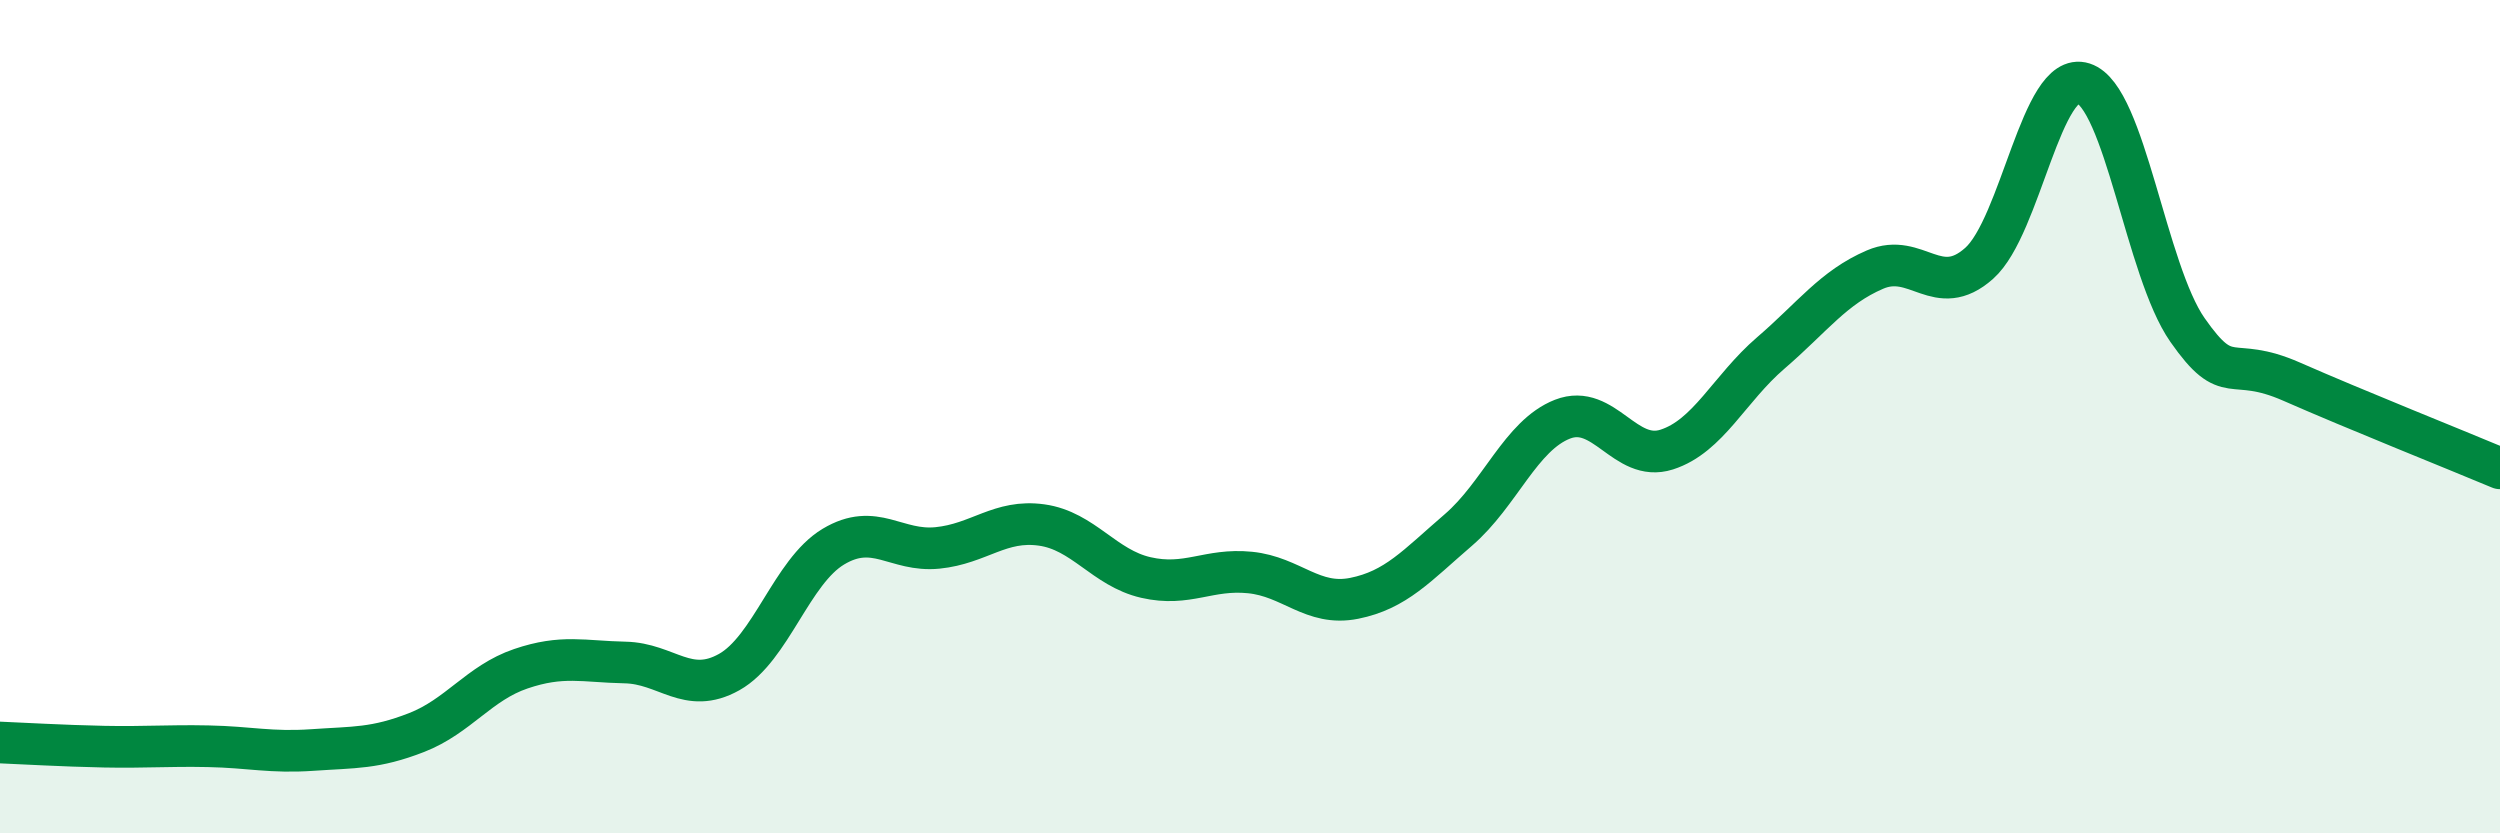 
    <svg width="60" height="20" viewBox="0 0 60 20" xmlns="http://www.w3.org/2000/svg">
      <path
        d="M 0,17.82 C 0.5,17.84 1.5,17.9 2.5,17.92 C 3.5,17.94 4,17.89 5,17.91 C 6,17.93 6.5,18.07 7.5,18 C 8.5,17.93 9,17.97 10,17.58 C 11,17.19 11.5,16.39 12.5,16.05 C 13.5,15.71 14,15.88 15,15.9 C 16,15.92 16.5,16.69 17.5,16.13 C 18.5,15.57 19,13.72 20,13.12 C 21,12.52 21.5,13.25 22.5,13.15 C 23.5,13.05 24,12.46 25,12.6 C 26,12.74 26.5,13.63 27.5,13.86 C 28.5,14.09 29,13.64 30,13.74 C 31,13.84 31.5,14.56 32.5,14.36 C 33.5,14.16 34,13.58 35,12.72 C 36,11.86 36.5,10.45 37.5,10.06 C 38.5,9.67 39,11.11 40,10.79 C 41,10.47 41.5,9.33 42.5,8.47 C 43.5,7.61 44,6.9 45,6.47 C 46,6.04 46.5,7.21 47.5,6.32 C 48.5,5.43 49,1.68 50,2 C 51,2.32 51.5,6.49 52.5,7.92 C 53.5,9.35 53.5,8.5 55,9.16 C 56.5,9.82 59,10.82 60,11.24L60 20L0 20Z"
        fill="#008740"
        opacity="0.1"
        stroke-linecap="round"
        stroke-linejoin="round"
      />
      <path
        d="M 0,17.82 C 0.5,17.84 1.5,17.9 2.5,17.92 C 3.5,17.94 4,17.89 5,17.91 C 6,17.93 6.5,18.07 7.5,18 C 8.5,17.93 9,17.97 10,17.58 C 11,17.19 11.5,16.39 12.5,16.05 C 13.5,15.71 14,15.88 15,15.9 C 16,15.92 16.5,16.69 17.5,16.13 C 18.5,15.57 19,13.72 20,13.12 C 21,12.52 21.5,13.25 22.5,13.15 C 23.5,13.05 24,12.46 25,12.6 C 26,12.74 26.5,13.63 27.5,13.86 C 28.5,14.09 29,13.64 30,13.74 C 31,13.84 31.5,14.56 32.5,14.36 C 33.5,14.16 34,13.58 35,12.72 C 36,11.86 36.5,10.45 37.5,10.06 C 38.5,9.67 39,11.11 40,10.79 C 41,10.47 41.5,9.33 42.5,8.47 C 43.5,7.61 44,6.9 45,6.47 C 46,6.04 46.5,7.21 47.5,6.32 C 48.5,5.43 49,1.68 50,2 C 51,2.32 51.5,6.49 52.5,7.92 C 53.5,9.35 53.5,8.5 55,9.16 C 56.5,9.82 59,10.82 60,11.24"
        stroke="#008740"
        stroke-width="1"
        fill="none"
        stroke-linecap="round"
        stroke-linejoin="round"
      />
    </svg>
  